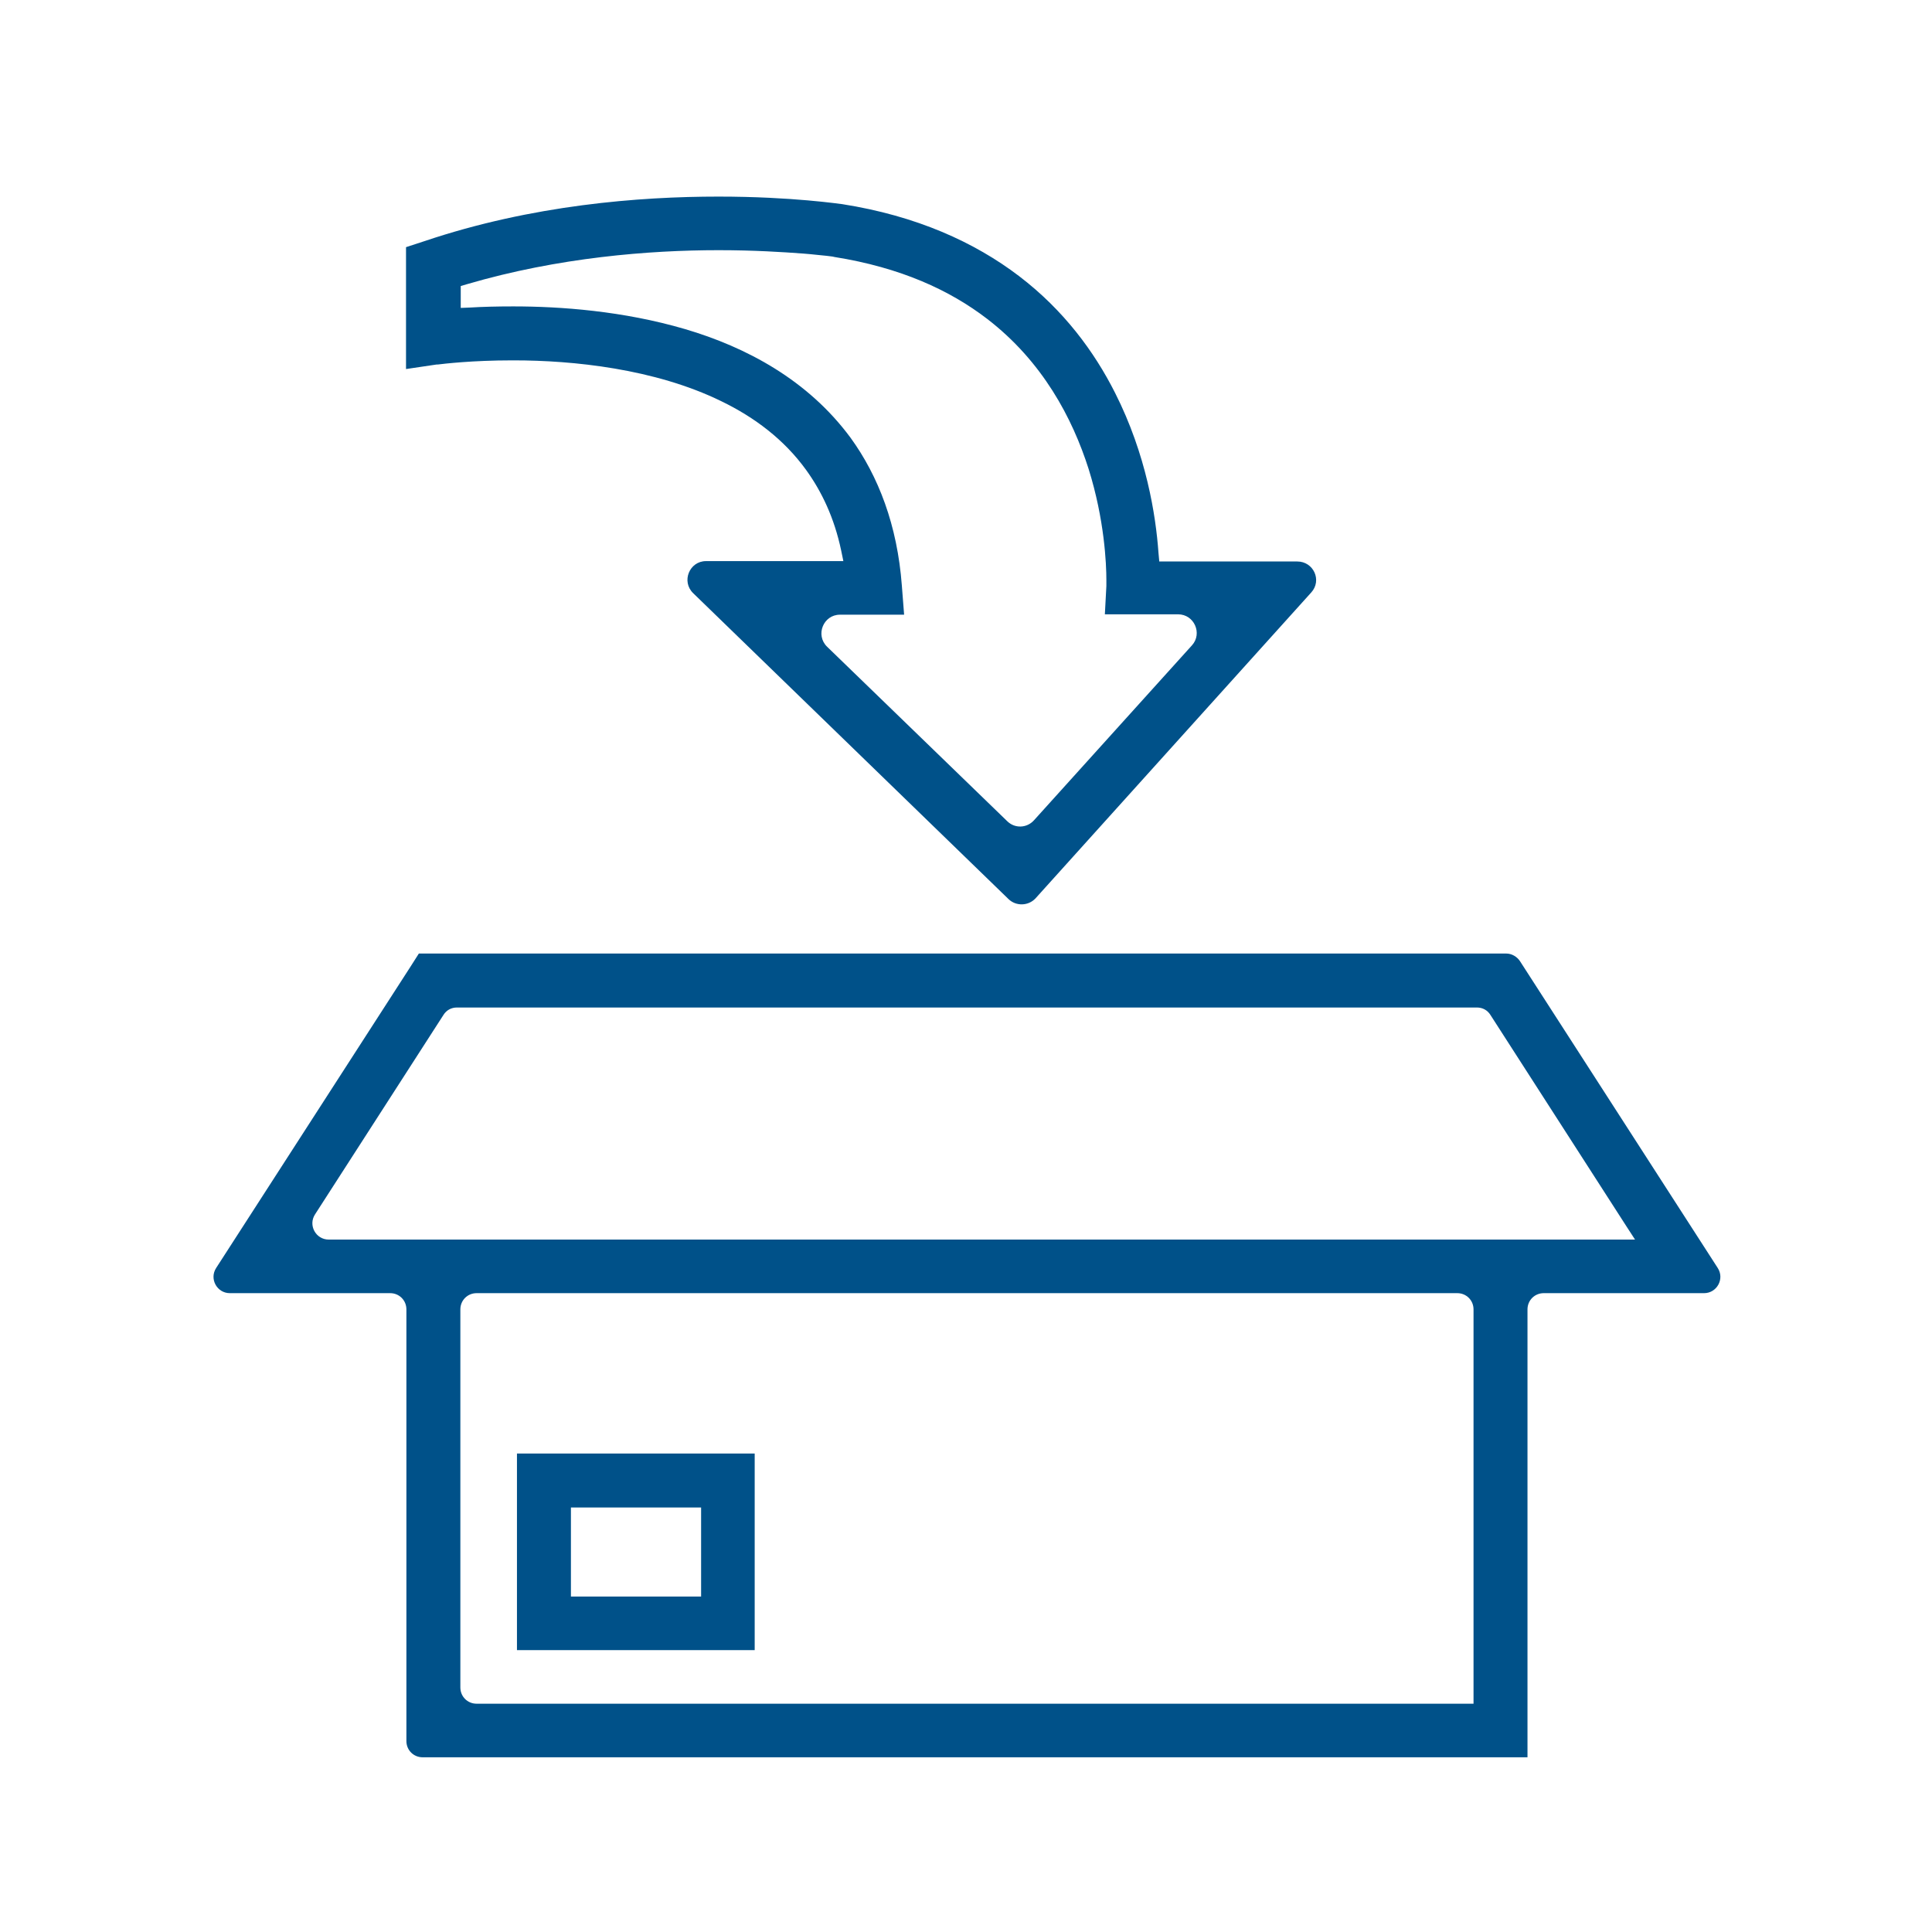 <?xml version="1.0" encoding="UTF-8"?>
<!-- Generator: Adobe Illustrator 27.5.0, SVG Export Plug-In . SVG Version: 6.00 Build 0)  -->
<svg xmlns="http://www.w3.org/2000/svg" xmlns:xlink="http://www.w3.org/1999/xlink" version="1.1" id="Layer_1" x="0px" y="0px" viewBox="0 0 512 512" style="enable-background:new 0 0 512 512;" xml:space="preserve">
<style type="text/css">
	.st0{display:none;}
	.st1{display:inline;}
	.st2{fill:#FFFFFF;}
	.st3{fill:#005189;}
</style>
<g id="_x33_0" class="st0">
	<g class="st1">
		<path class="st2" d="M297.3,399.5c-11.3,0-20.5,9.2-20.5,20.5s9.2,20.5,20.5,20.5s20.5-9.2,20.5-20.5S308.6,399.5,297.3,399.5z     M297.3,426.8c-3.8,0-6.8-3.1-6.8-6.8s3.1-6.8,6.8-6.8c3.8,0,6.8,3.1,6.8,6.8S301,426.8,297.3,426.8z"></path>
		<path class="st2" d="M133.3,399.5c-11.3,0-20.5,9.2-20.5,20.5s9.2,20.5,20.5,20.5s20.5-9.2,20.5-20.5S144.6,399.5,133.3,399.5z     M133.3,426.8c-3.8,0-6.8-3.1-6.8-6.8s3.1-6.8,6.8-6.8s6.8,3.1,6.8,6.8S137.1,426.8,133.3,426.8z"></path>
		<path class="st2" d="M147,153.5c11.3,0,20.5-9.2,20.5-20.5s-9.2-20.5-20.5-20.5s-20.5,9.2-20.5,20.5S135.7,153.5,147,153.5z     M147,120.2c7,0,12.8,5.7,12.8,12.8c0,7-5.7,12.8-12.8,12.8c-7,0-12.8-5.7-12.8-12.8C134.2,126,139.9,120.2,147,120.2z"></path>
		<path class="st2" d="M420.3,290.2c-11.3,0-20.5,9.2-20.5,20.5s9.2,20.5,20.5,20.5s20.5-9.2,20.5-20.5S431.6,290.2,420.3,290.2z     M420.3,324.8c-7.8,0-14.2-6.3-14.2-14.2s6.4-14.2,14.2-14.2s14.2,6.3,14.2,14.2S428.1,324.8,420.3,324.8z"></path>
		<path class="st2" d="M426.8,263.3c0.1-2.4,0.3-4.9,0.3-7.3c0-31.1-8.5-61.4-24.5-87.9c7-12.3,10.8-26.3,10.8-40.5v-1.3    c0-45.2-36.8-82-82-82c-30.3,0-56.8,16.6-71,41.1c-26.5-0.6-53.4,5-77.4,16.4c-8.8-10.1-21.7-16.6-36.1-16.6    c-26.4,0-47.8,21.5-47.8,47.8c0,10.3,3.4,20.5,9.6,28.7l2.8,3.8c-15.8,25.2-24.6,53.9-25.8,83.7H71.8c-7.5,0-13.7,6.1-13.7,13.7    v136.6c-7.5,0-13.7,6.1-13.7,13.7v13.7c0,7.5,6.1,13.7,13.7,13.7h32c7.7,16.1,24.1,27.3,43.1,27.3s35.5-11.2,43.1-27.3H254    c7.7,16.1,24.1,27.3,43.1,27.3s35.5-11.2,43.1-27.3h18.3c7.5,0,13.7-6.1,13.7-13.7V408c0-1.7-0.2-3.3-0.6-5l-4.4-17.5    c10.2-8.7,19.3-18.6,27.1-29.4l25.7,34.3l38.3-51c6.2-8.2,9.6-18.4,9.6-28.7C468.1,286.5,450.1,266.5,426.8,263.3L426.8,263.3z     M331.4,57.9c37.7,0,68.3,30.7,68.3,68.3v1.3c0,15.2-5.2,30.2-14.6,42.2l-53.7,68.4l-53.7-68.4c-9.4-12-14.6-27-14.6-42.2v-1.3    C263.1,88.5,293.8,57.9,331.4,57.9z M147,98.9c18.8,0,34.2,15.3,34.2,34.2c0,7.3-2.4,14.6-6.8,20.5L147,190l-27.3-36.4    c-4.4-5.9-6.8-13.1-6.8-20.5C112.8,114.2,128.1,98.9,147,98.9z M71.8,262.8h177.6v136.6h-73c-7.7-16.1-24.1-27.3-43.1-27.3    s-35.5,11.2-43.1,27.3H71.8V262.8z M263.1,303.8h64.5c3.1,0,5.9,2.1,6.6,5.2l2.1,8.5h-32.2c-7.5,0-13.7,6.1-13.7,13.7v13.7    c0,7.5,6.1,13.7,13.7,13.7h42.5l10.2,41h-16.4c-7.7-16.1-24.1-27.3-43.1-27.3c-13.4,0-25.5,5.5-34.2,14.4V303.8z M343.2,344.8    h-39.1v-13.7h35.7L343.2,344.8z M58.1,426.8v-13.7H86c-0.3,2.2-0.5,4.5-0.5,6.8s0.2,4.6,0.5,6.8H58.1V426.8z M133.3,454.1    c-18.8,0-34.2-15.3-34.2-34.2s15.3-34.2,34.2-34.2s34.2,15.3,34.2,34.2S152.1,454.1,133.3,454.1z M180.6,426.8    c0.3-2.2,0.5-4.5,0.5-6.8s-0.2-4.6-0.5-6.8H250c-0.3,2.2-0.5,4.5-0.5,6.8s0.2,4.6,0.5,6.8H180.6z M297.3,454.1    c-18.8,0-34.2-15.3-34.2-34.2s15.3-34.2,34.2-34.2c18.8,0,34.2,15.3,34.2,34.2S316.1,454.1,297.3,454.1z M344.6,426.8    c0.3-2.2,0.5-4.5,0.5-6.8s-0.2-4.6-0.5-6.8h14.2v13.7h-14.2V426.8z M363.7,370.6l-16.2-64.9c-2.3-9.1-10.5-15.5-19.9-15.5h-64.5    v-27.3c0-7.5-6.1-13.7-13.7-13.7h-150c1.1-25.5,8.2-50,21-71.9l26.6,35.5l38.3-51c6.2-8.2,9.6-18.4,9.6-28.7    c0-7-1.6-13.7-4.3-19.7c20-9.3,41.4-14.1,63.7-14.4c-3,8.5-4.8,17.7-4.8,27.3v1.3c0,18.3,6.2,36.3,17.5,50.7l64.5,82.1l62.7-79.7    c12.7,23.1,19.3,49,19.3,75.5c0,2.5-0.2,4.9-0.3,7.4c-23,3.5-40.7,23.3-40.7,47.2c0,10.3,3.4,20.5,9.6,28.7l3.9,5.3    C379.5,354.1,372.1,362.8,363.7,370.6L363.7,370.6z M447.6,331.2l-27.3,36.4L393,331.2c-4.4-5.9-6.8-13.1-6.8-20.5    c0-18.8,15.3-34.2,34.2-34.2s34.2,15.3,34.2,34.2C454.4,318,452,325.3,447.6,331.2z"></path>
		<path class="st2" d="M331.4,167.2c22.6,0,41-18.4,41-41s-18.4-41-41-41s-41,18.4-41,41S308.8,167.2,331.4,167.2z M331.4,95.4    c17,0,30.7,13.8,30.7,30.7s-13.8,30.7-30.7,30.7c-17,0-30.7-13.8-30.7-30.7S314.5,95.4,331.4,95.4z"></path>
	</g>
</g>
<g id="Layer_2_00000171683984717801582210000002654896970286923920_" class="st0">
	<g class="st1">
		<path class="st2" d="M444.8,137.1L368,119.3L258.4,93.9l0,0c-0.7-0.2-1.4,0-2.1,0c-0.7,0-1.4-0.1-2.1,0l0,0L67.8,137.1    c-4.2,1-7.2,4.7-7.2,9.1v248.9c0,4.3,3,8.1,7.2,9.1l186.4,43.3l0,0c0.7,0.2,1.4,0,2.1,0c0.7,0,1.4,0.1,2.1,0l0,0L368,422    l76.7-17.8c4.2-1,7.2-4.7,7.2-9.1V146.2C452,141.9,449,138.1,444.8,137.1z M247,114.7v312l-167.7-39V153.6L247,114.7z     M265.6,114.7l91,21.1v269.7l-91,21.1V114.7z M375.2,401.2V140.1l58.1,13.5v234.1L375.2,401.2z"></path>
		<path class="st2" d="M96.3,244.2l55.9,9.3c2.7,0.4,5.5-0.3,7.6-2.1s3.3-4.4,3.3-7.1v-83.9c0-2.7-1.2-5.3-3.3-7.1s-4.9-2.5-7.6-2.1    l-55.9,9.3c-4.5,0.7-7.8,4.6-7.8,9.2V235C88.6,239.6,91.8,243.5,96.3,244.2z M144.5,233.4l-37.3-6.2v-49.4l37.3-6.2V233.4z"></path>
	</g>
</g>
<g id="Layer_3" class="st0">
	<g class="st1">
		<g>
			<g>
				<path class="st2" d="M101.2,368.7L101.2,368.7c-4.1,0-7.3,3.3-7.3,7.3s3.3,7.3,7.3,7.3s7.3-3.3,7.3-7.3      C108.4,372,105.2,368.7,101.2,368.7z"></path>
			</g>
		</g>
		<g>
			<g>
				<path class="st2" d="M163.2,368.7L163.2,368.7c-4.1,0-7.3,3.3-7.3,7.3s3.3,7.3,7.3,7.3s7.3-3.3,7.3-7.3S167.3,368.7,163.2,368.7      z"></path>
			</g>
		</g>
		<g>
			<g>
				<path class="st2" d="M419.3,368.7L419.3,368.7c-4.1,0-7.3,3.3-7.3,7.3s3.3,7.3,7.3,7.3s7.3-3.3,7.3-7.3      C426.6,372,423.3,368.7,419.3,368.7z"></path>
			</g>
		</g>
		<g>
			<g>
				<path class="st2" d="M497.4,280.9l-9.8-9.8l-19.7-59c2.9-0.9,5.1-3.7,5.1-6.9c0-4-3.3-7.3-7.3-7.3h-70.3v-31.5      c0-8.3-6.7-15-15-15H23.5c-8.3,0-15,6.7-15,15v170.7c0,8.3,6.7,15,15,15h8.3v16c0,8.3,6.7,15,15,15h16.7c3.4,17.7,19,31,37.6,31      c12.8,0,24.1-6.3,31-15.9c7,9.6,18.3,15.9,31,15.9c18.6,0,34.2-13.4,37.6-31h180.9c3.4,17.7,19,31,37.6,31      c21.1,0,38.3-17.2,38.3-38.3c0-0.2,0-0.3,0-0.5h31.6c8.3,0,15-6.7,15-15V297C504.1,291,501.7,285.2,497.4,280.9z M63.5,368.7      H46.8c-0.3,0-0.5-0.2-0.5-0.5v-16h24.8C67.3,356.9,64.7,362.6,63.5,368.7z M101.1,399.7c-13.1,0-23.8-10.7-23.8-23.8      c0-13.1,10.6-23.7,23.6-23.8h0.3c13,0.1,23.6,10.7,23.6,23.8C124.9,389.1,114.2,399.7,101.1,399.7z M163.2,399.7      c-13.1,0-23.8-10.7-23.8-23.8c0-13.1,10.6-23.7,23.6-23.8h0.3c13,0.1,23.6,10.7,23.6,23.8C186.9,389.1,176.3,399.7,163.2,399.7z       M381.6,368.7H200.8c-1.2-6.2-3.9-11.8-7.6-16.5h140.7c4,0,7.3-3.3,7.3-7.3s-3.3-7.3-7.3-7.3H23.5c-0.3,0-0.5-0.2-0.5-0.5V166.5      c0-0.3,0.2-0.5,0.5-0.5h356.9c0.3,0,0.5,0.2,0.5,0.5v171.2h-16c-4,0-7.3,3.3-7.3,7.3s3.3,7.3,7.3,7.3h24.3      C385.5,356.9,382.8,362.6,381.6,368.7z M473.8,275.6H427c-0.3,0-0.5-0.2-0.5-0.5v-31.5h36.7L473.8,275.6z M419.2,399.7      c-13.1,0-23.8-10.7-23.8-23.8c0-13.1,10.6-23.7,23.6-23.8h0.1c0,0,0,0,0.1,0c13.1,0,23.7,10.7,23.7,23.8      C443,389.1,432.3,399.7,419.2,399.7z M489.6,360.5c0,0.3-0.2,0.5-0.5,0.5h-34.6c-5.9-13.7-19.4-23.3-35.2-23.3      c-0.1,0-0.1,0-0.1,0h-23.6V213l0,0c0-0.3,0.2-0.5,0.5-0.5h56.8l5.5,16.5h-39.1c-4,0-7.3,3.3-7.3,7.3v38.8c0,8.3,6.7,15,15,15      h59.1l1.1,1.1c1.6,1.6,2.4,3.6,2.4,5.8v17.4h-8.3c-4,0-7.3,3.3-7.3,7.3s3.3,7.3,7.3,7.3h8.3L489.6,360.5L489.6,360.5z"></path>
			</g>
		</g>
		<g>
			<g>
				<path class="st2" d="M357.2,306.6H46.8c-4,0-7.3,3.3-7.3,7.3s3.3,7.3,7.3,7.3h310.4c4,0,7.3-3.3,7.3-7.3      C364.4,309.9,361.2,306.6,357.2,306.6z"></path>
			</g>
		</g>
	</g>
</g>
<g id="Layer_4">
	<g>
		<path class="st3" d="M107.7,347v114.4c0,2.4,1.9,4.3,4.3,4.3h292.8v-7.1V347c0-2.4,1.9-4.3,4.3-4.3h42.5c3.4,0,5.5-3.8,3.6-6.7    l-52.4-81.3c-0.8-1.2-2.2-2-3.6-2H111l-2.1,3.3l-51.6,80c-1.9,2.9,0.2,6.7,3.6,6.7h42.5C105.8,342.7,107.7,344.6,107.7,347z     M390.6,451.5H126.3c-2.4,0-4.3-1.9-4.3-4.3V347c0-2.4,1.9-4.3,4.3-4.3h259.9c2.4,0,4.3,1.9,4.3,4.3v102.1v2.4H390.6z M121.1,267    h270.3c1.5,0,2.8,0.7,3.6,2l35.9,55.8l2.4,3.7h-26.2H105.4H87.1c-3.4,0-5.5-3.8-3.6-6.7l34-52.8C118.3,267.7,119.6,267,121.1,267z    "></path>
		<path class="st3" d="M307.2,148.6l-0.2-2.2c-0.7-9.8-3.2-25.9-11.5-42.3c-5.5-10.9-13.6-21.9-25.4-30.9s-27.2-16-46.9-19.1l0,0    l0,0l0,0c-0.3,0-13.2-2-32.8-2c-20.9,0-49.4,2.2-77.9,11.8l-4.9,1.6v32.3l8.1-1.2l0,0h0.3c1.6-0.2,9.2-1.1,19.7-1.1l0,0h0.5    c15.6,0,37.3,2.2,54.9,10.8c8.9,4.3,16.7,10.2,22.5,18.2l0,0c4.2,5.8,7.5,12.8,9.3,21.3l0.6,2.9h-36.4c-4.4,0-6.6,5.4-3.4,8.5    l83.6,81.1c2,1.9,5.2,1.8,7.1-0.2l73.1-81.1c2.9-3.2,0.6-8.2-3.7-8.2h-36.6V148.6z M219.2,171.4c-3.2-3.1-1-8.5,3.4-8.5h17    l-0.6-7.7c-1.2-16-6.2-29-13.6-39.2c-11.3-15.3-27.6-24-43.9-28.8l0,0c-16.4-4.8-32.9-6-45.5-6c-4.3,0-8.2,0.1-11.4,0.3l-2.5,0.1    v-2.5v-3.3l1.7-0.5c24.2-7.1,48.4-9,66.6-9h0.1l0,0c9.3,0,17,0.5,22.4,0.9c2.7,0.2,4.8,0.5,6.2,0.6l0,0l1.6,0.2l0,0l0.4,0.1l0,0    c17.6,2.8,30.6,8.8,40.5,16.4c14.7,11.3,22.6,26.3,26.9,39.8c4.2,13.4,4.7,25.1,4.7,29.4v0.1l0,0l0,0v1.2l0,0v0.3l0,0l0,0    l-0.4,7.5h19.4c4.3,0,6.5,5.1,3.7,8.2L274,217.4c-1.9,2.1-5.1,2.2-7.1,0.2L219.2,171.4z"></path>
		<path class="st3" d="M137,385.2v52.1h63v-52.1h-7.1H137z M185.8,423.1h-32.1h-2.4v-23.6h34.5L185.8,423.1L185.8,423.1z"></path>
	</g>
</g>
</svg>
